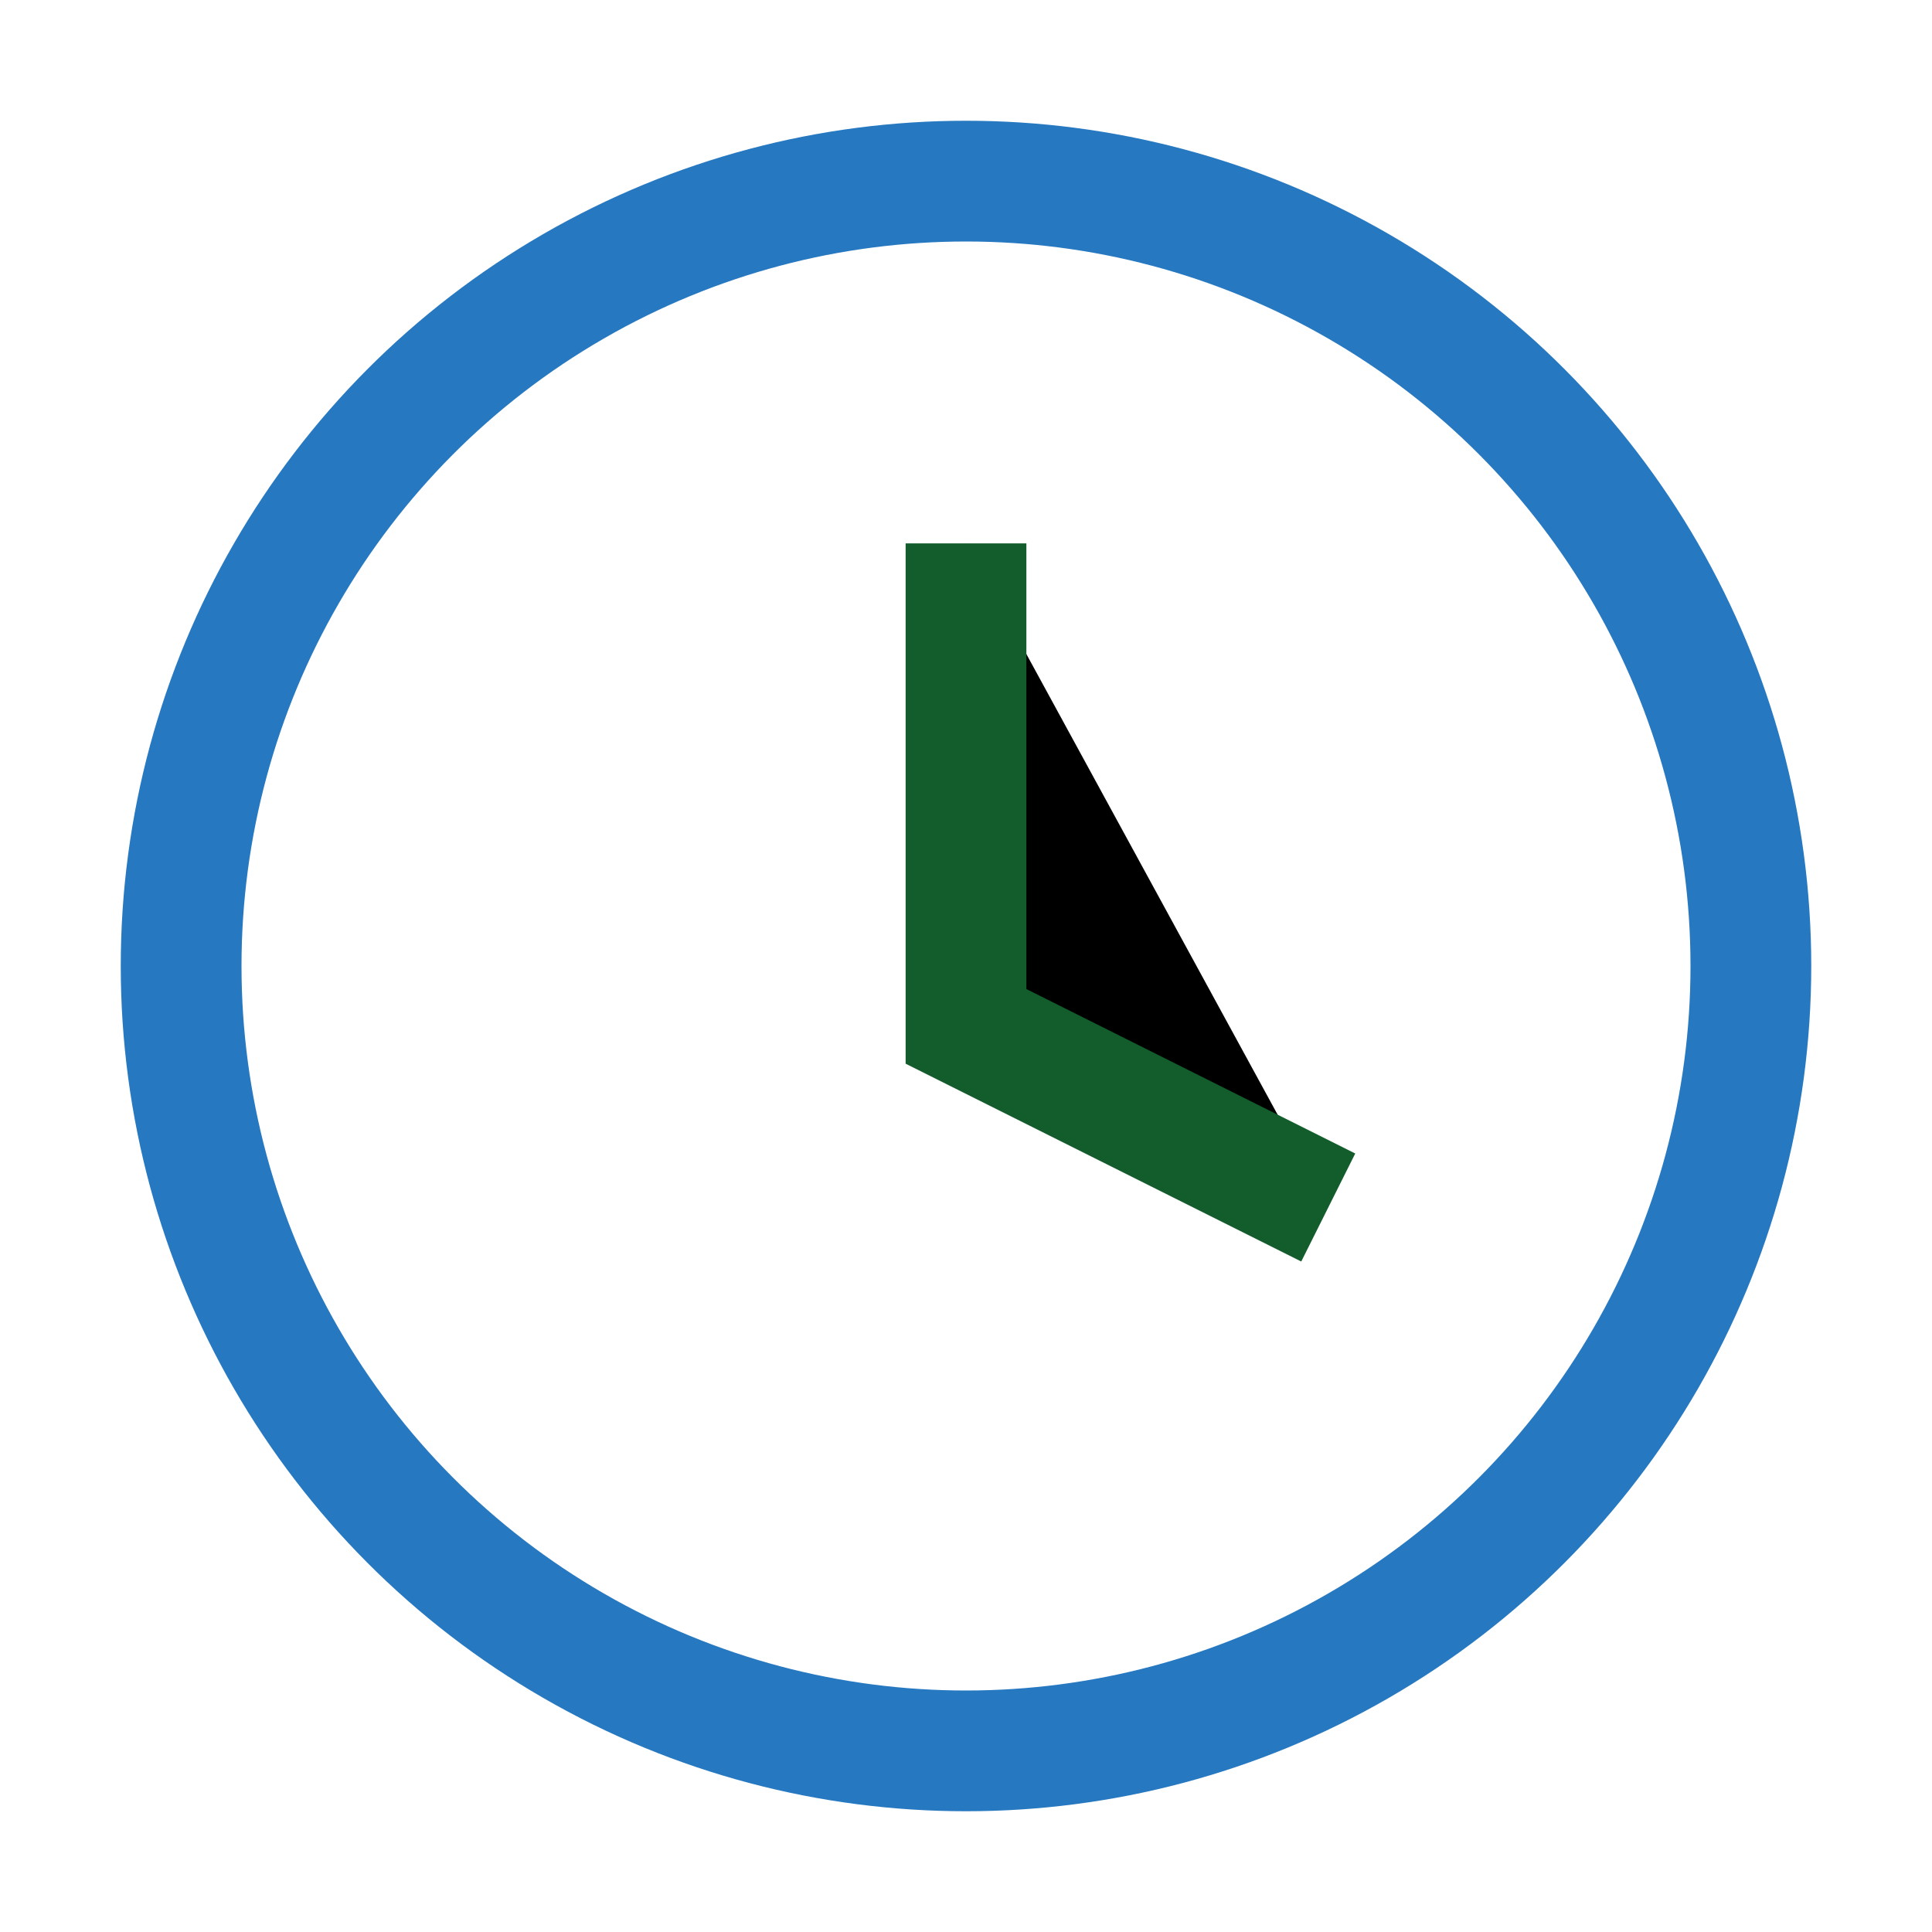<?xml version="1.0" encoding="UTF-8"?>
<svg xmlns="http://www.w3.org/2000/svg" width="32" height="32" viewBox="0 0 32 32"><circle cx="16" cy="16" r="13" fill="none" stroke="#2678C0" stroke-width="2"/><path stroke="#125D2B" stroke-width="2" d="M16 9v8l6 3"/></svg>